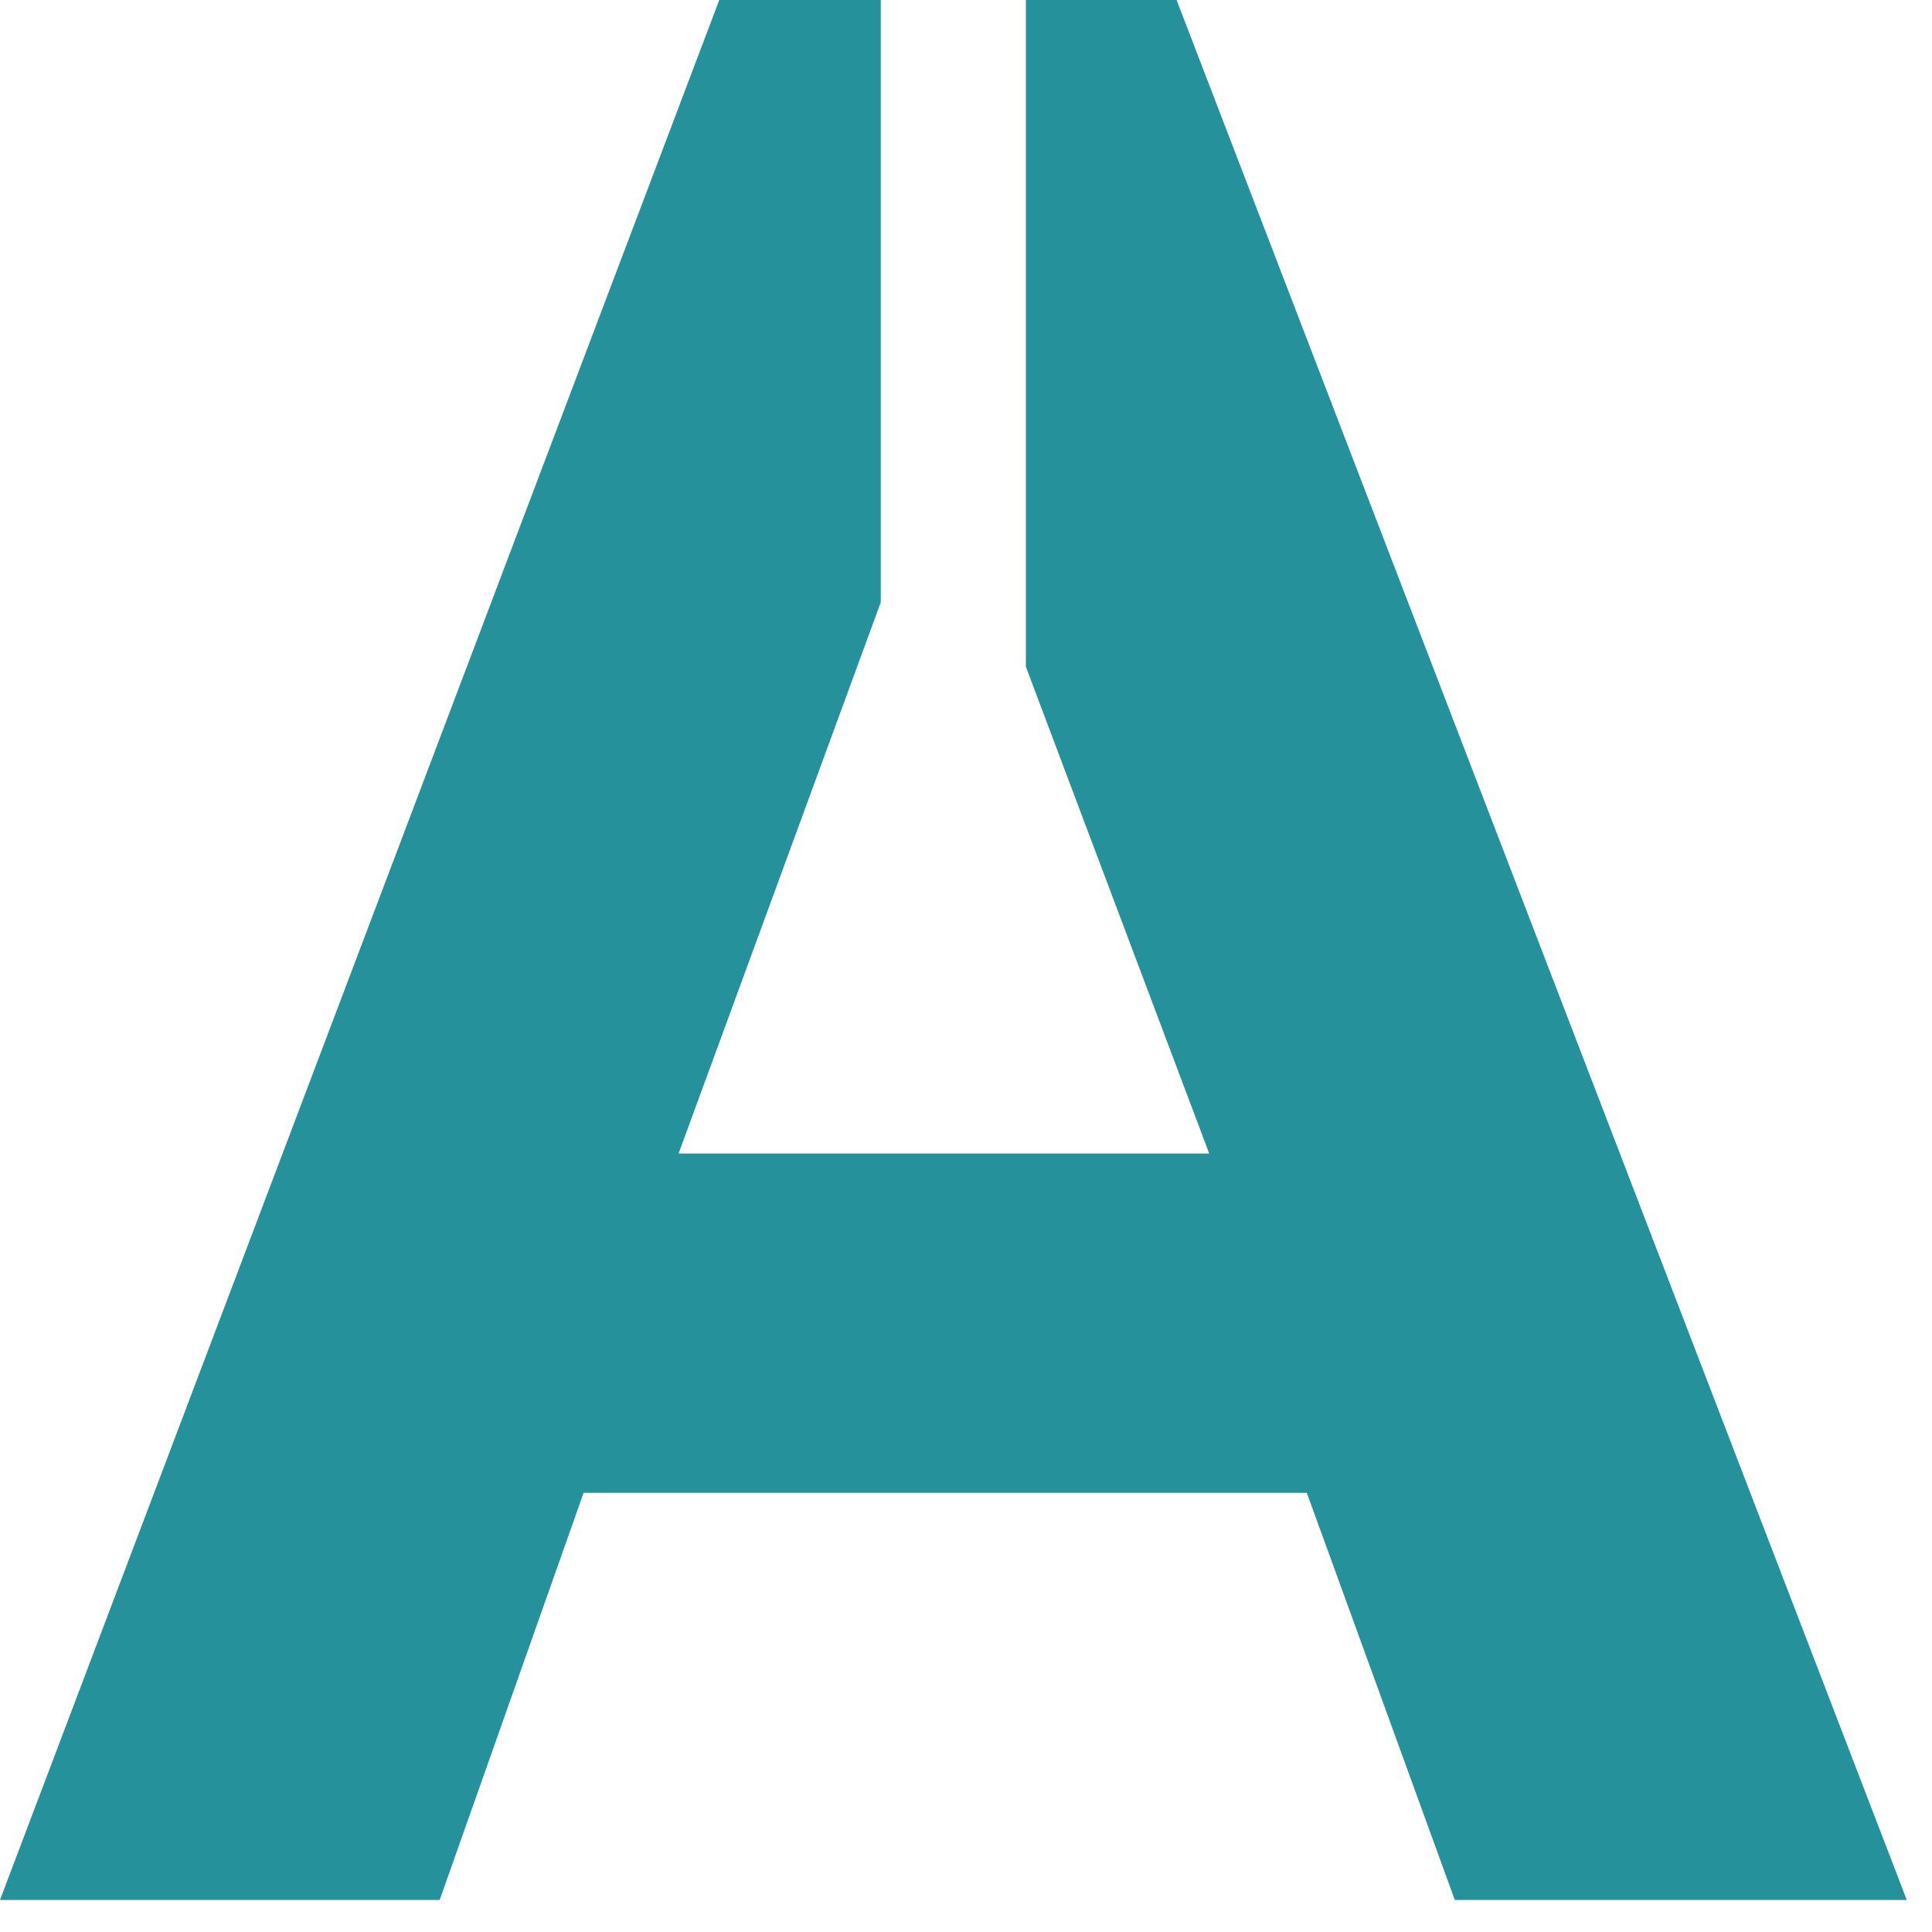 <?xml version="1.0" encoding="UTF-8"?> <svg xmlns="http://www.w3.org/2000/svg" width="17" height="17" viewBox="0 0 17 17" fill="none"><path fill-rule="evenodd" clip-rule="evenodd" d="M0 16.718L6.329 0H7.75V5.3L5.971 10.15H10.64L9.027 5.867V0H10.353L16.778 16.718H12.801L11.499 13.136H5.135L3.869 16.718H0Z" fill="#24919B"></path></svg> 